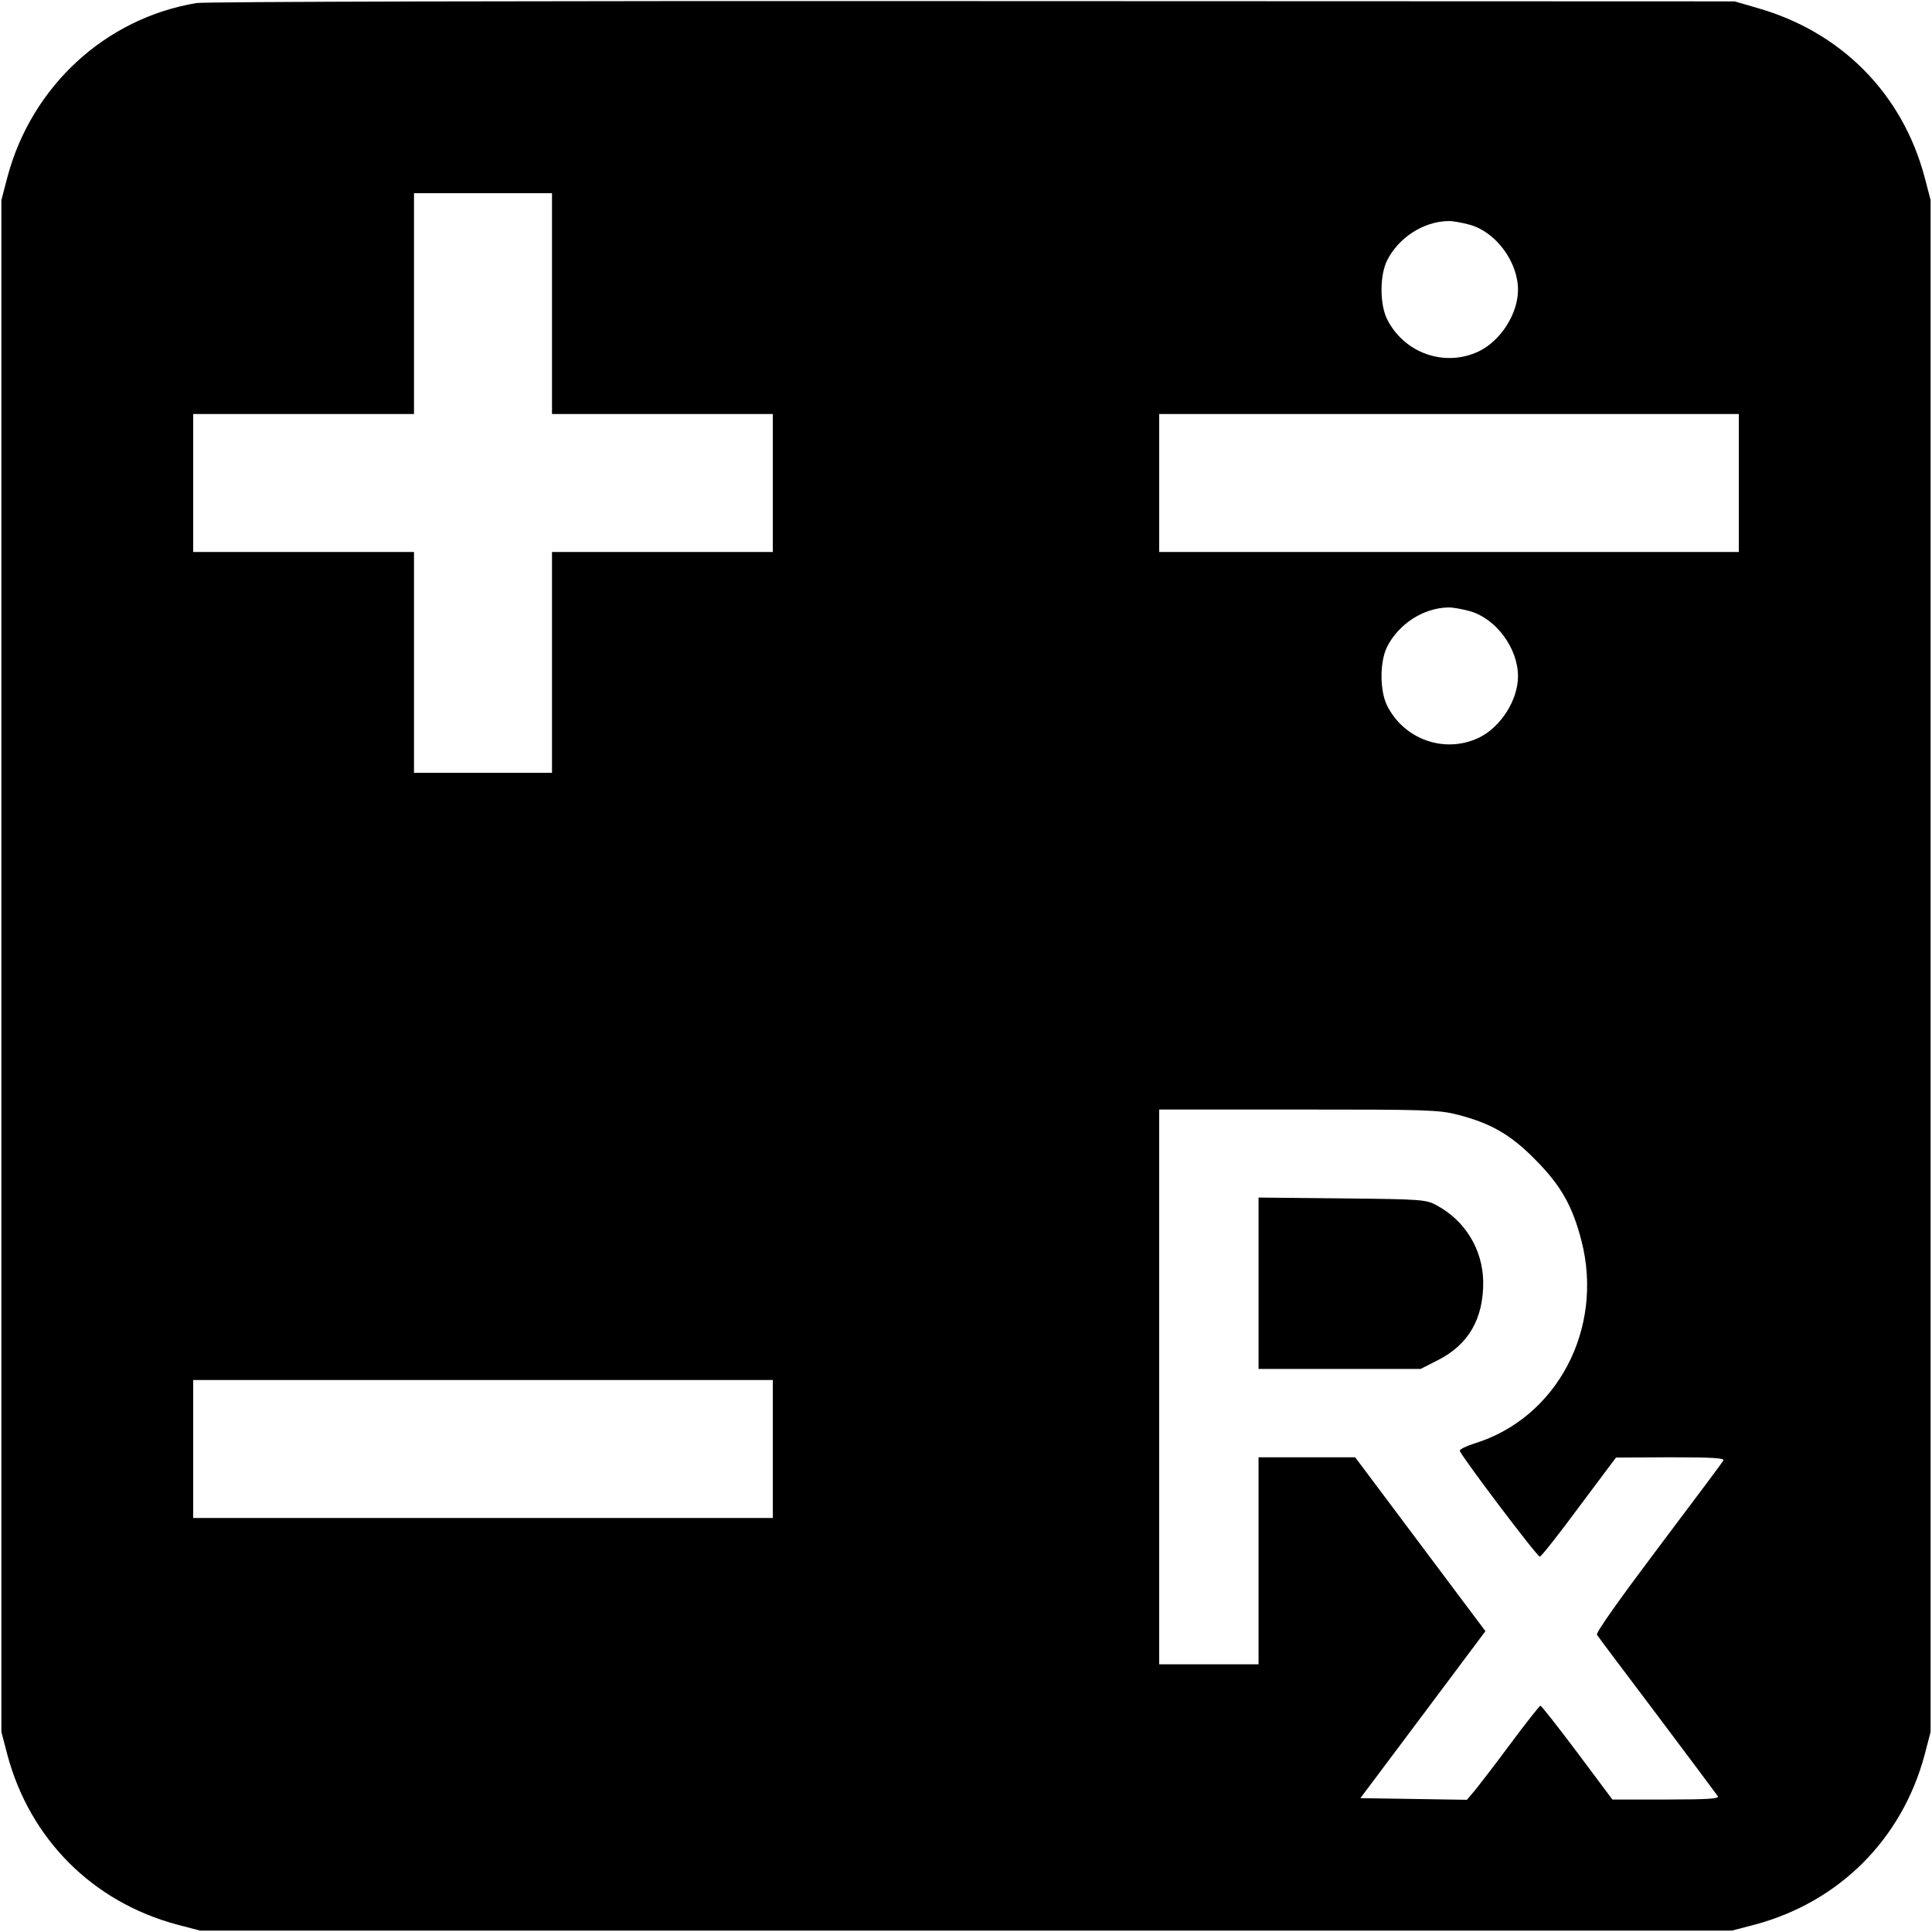 <?xml version="1.0" standalone="no"?>
<!DOCTYPE svg PUBLIC "-//W3C//DTD SVG 20010904//EN"
 "http://www.w3.org/TR/2001/REC-SVG-20010904/DTD/svg10.dtd">
<svg version="1.0" xmlns="http://www.w3.org/2000/svg"
 width="700pt" height="700pt" viewBox="0 0 700 700"
 preserveAspectRatio="xMidYMid meet">
<g transform="translate(0,700) scale(0.1,-0.1)"
fill="#000000" stroke="none">
<path d="M712 6989 c-330 -55 -597 -301 -685 -630 l-22 -84 0 -2775 0 -2775
22 -84 c82 -305 309 -532 614 -614 l84 -22 2775 0 2775 0 84 22 c305 82 532
309 614 614 l22 84 0 2775 0 2775 -22 84 c-81 303 -303 527 -609 613 l-79 23
-2760 1 c-1588 1 -2783 -2 -2813 -7z m1288 -1089 l0 -400 400 0 400 0 0 -250
0 -250 -400 0 -400 0 0 -400 0 -400 -250 0 -250 0 0 400 0 400 -400 0 -400 0
0 250 0 250 400 0 400 0 0 400 0 400 250 0 250 0 0 -400z m3328 285 c94 -28
172 -135 172 -235 0 -87 -63 -185 -142 -223 -124 -59 -272 -6 -333 118 -26 54
-26 156 0 210 41 83 131 142 221 144 17 1 53 -6 82 -14z m972 -935 l0 -250
-1050 0 -1050 0 0 250 0 250 1050 0 1050 0 0 -250z m-972 -465 c94 -28 172
-135 172 -235 0 -87 -63 -185 -142 -223 -124 -59 -272 -6 -333 118 -26 54 -26
156 0 210 41 83 131 142 221 144 17 1 53 -6 82 -14z m-46 -1824 c121 -31 193
-73 283 -165 91 -92 133 -167 165 -292 82 -319 -89 -642 -388 -734 -29 -9 -53
-21 -53 -26 0 -13 280 -384 290 -384 5 0 69 81 142 180 l134 179 198 1 c156 0
197 -3 191 -12 -4 -7 -110 -149 -236 -316 -140 -186 -226 -307 -222 -315 4 -7
103 -138 219 -292 116 -154 214 -286 219 -293 6 -9 -34 -12 -187 -12 l-195 0
-127 170 c-70 93 -130 170 -134 170 -3 -1 -53 -63 -109 -139 -57 -77 -116
-153 -130 -170 l-27 -32 -193 3 -193 3 227 303 226 302 -236 315 -236 315
-175 0 -175 0 0 -375 0 -375 -180 0 -180 0 0 1005 0 1005 503 0 c465 0 510 -1
579 -19z m-2482 -1211 l0 -250 -1050 0 -1050 0 0 250 0 250 1050 0 1050 0 0
-250z"/>
<path d="M4560 2351 l0 -311 293 0 294 0 61 31 c112 56 167 150 166 285 -2
117 -65 221 -169 277 -38 21 -55 22 -342 25 l-303 3 0 -310z"/>
</g>
</svg>
